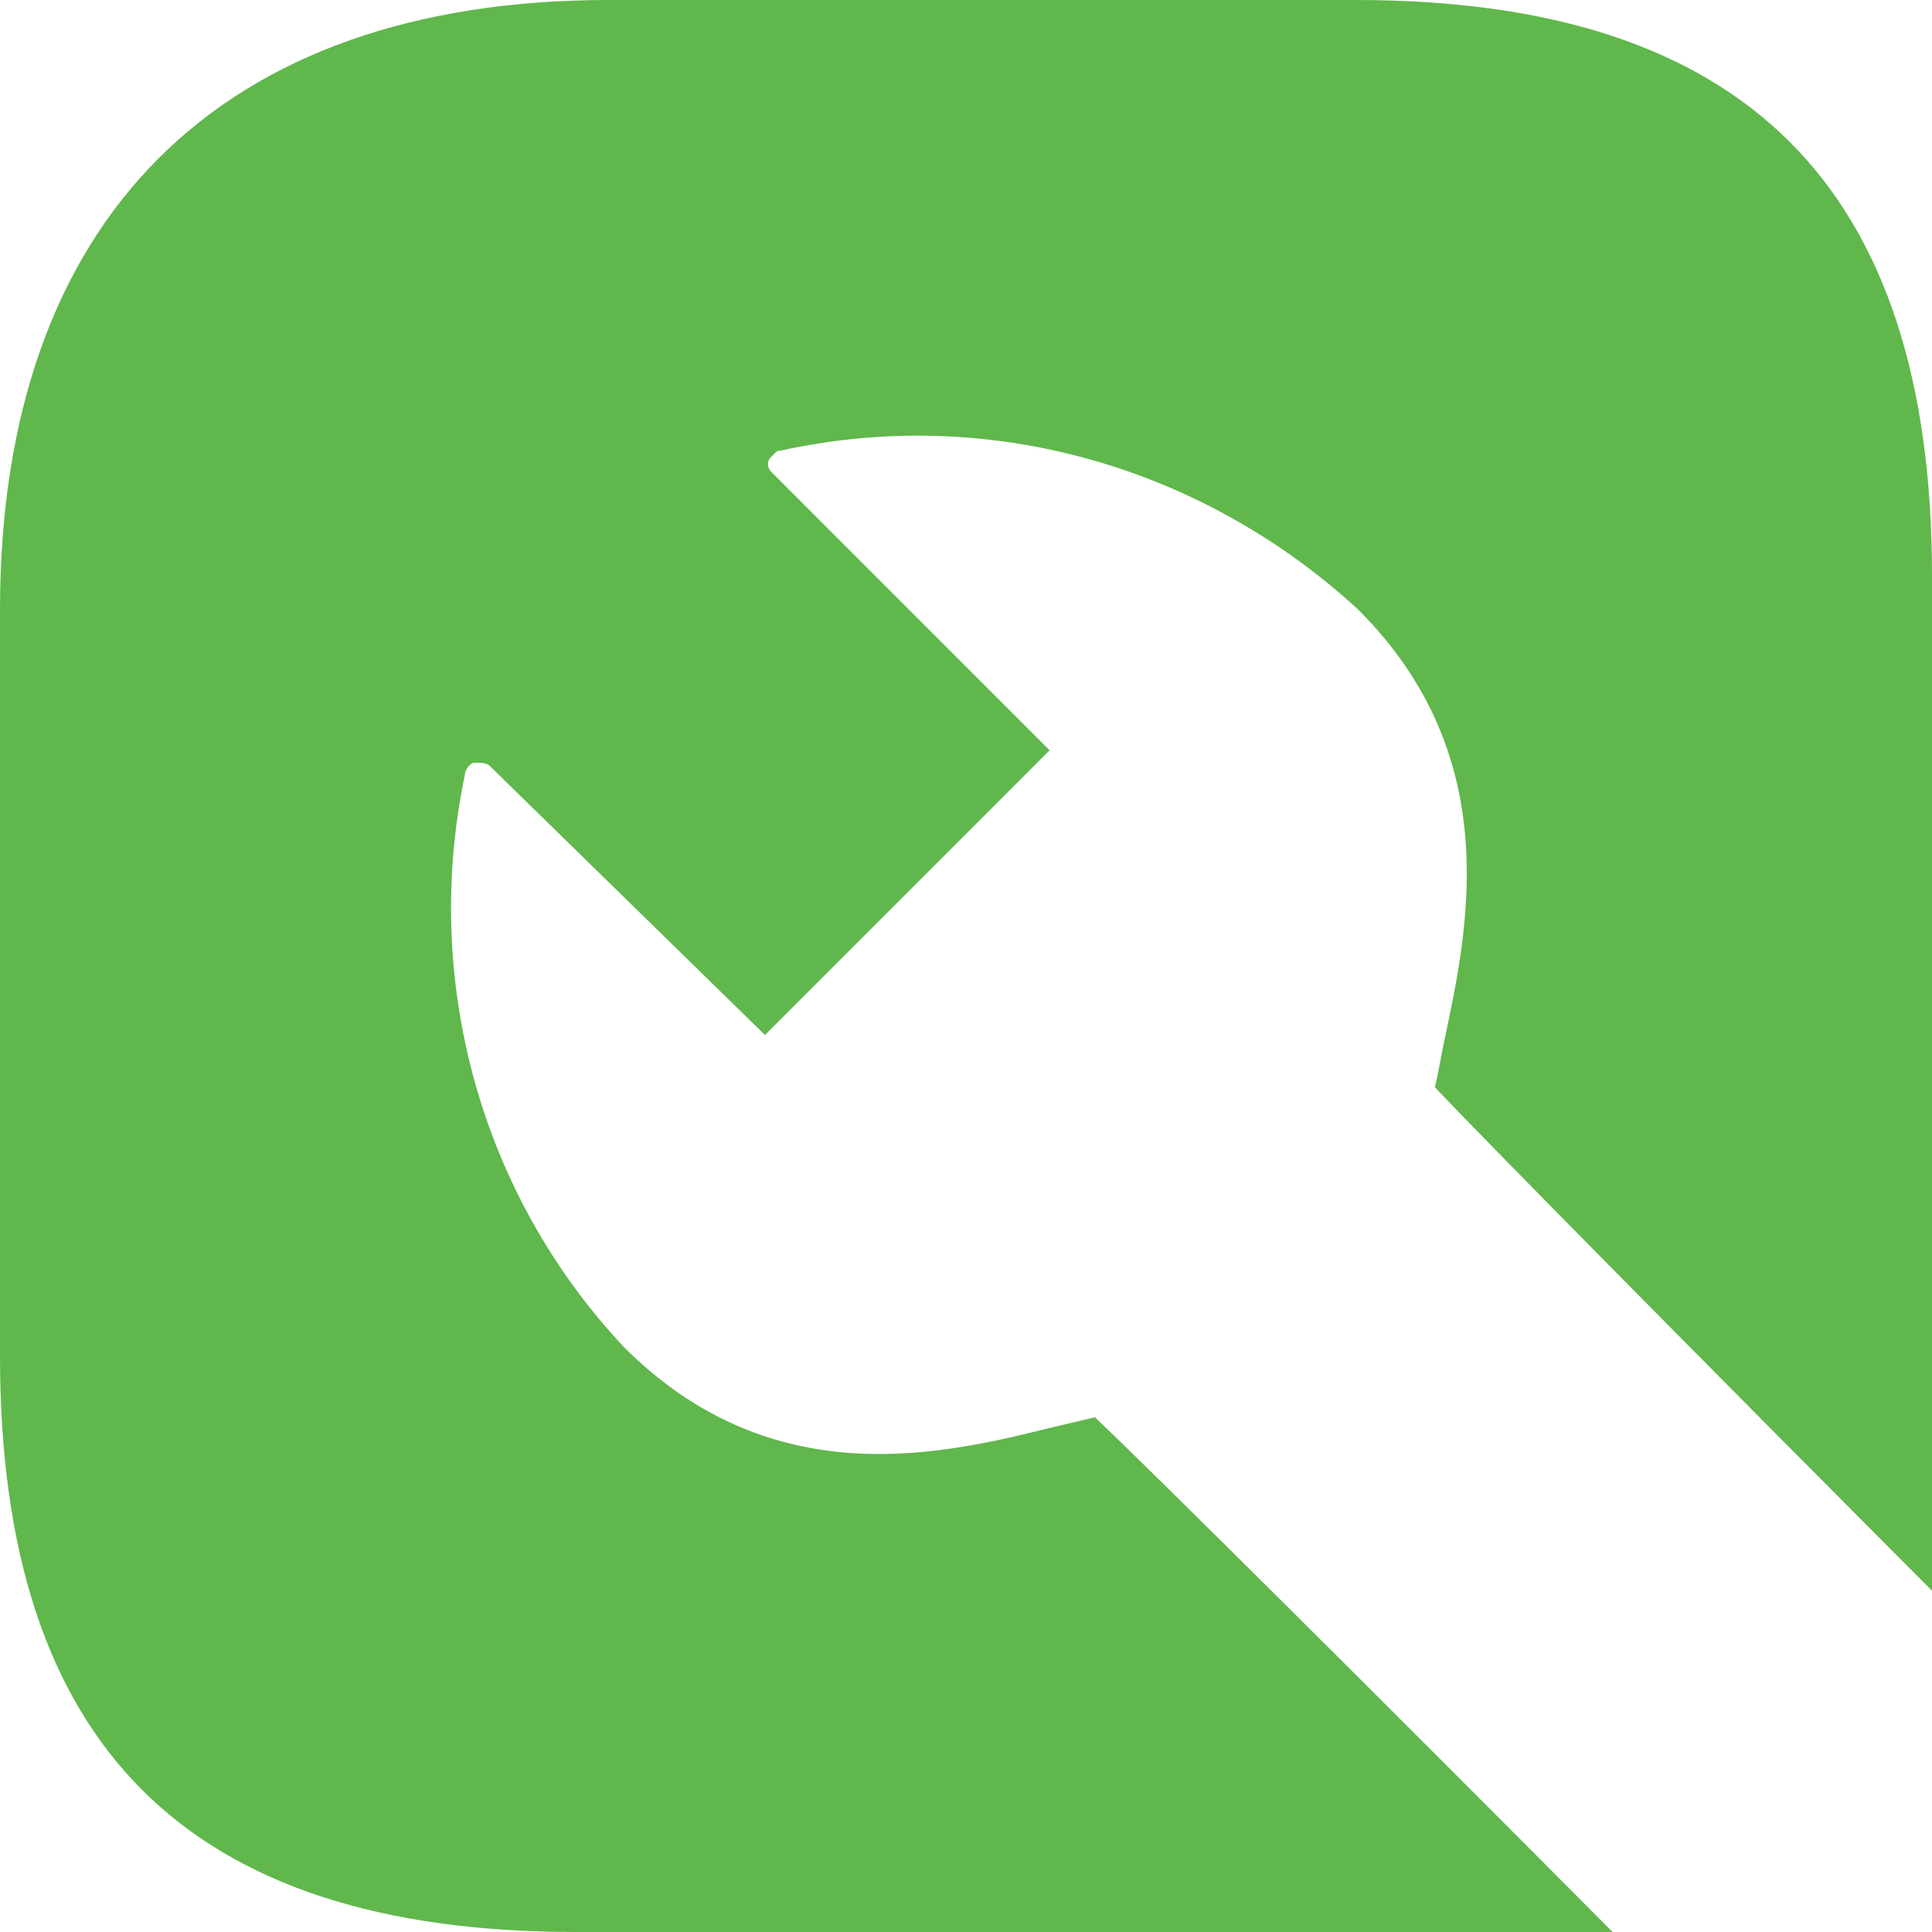<svg width="60" height="60" viewBox="0 0 60 60" fill="none" xmlns="http://www.w3.org/2000/svg">
<path d="M44.85 32.336C45.603 28.822 46.742 23.494 42.187 18.938C37.343 14.479 30.704 12.568 24.239 13.996C24.123 13.996 24.143 13.996 23.95 14.189C23.815 14.305 23.815 14.517 23.95 14.652L32.596 23.301L23.757 32.143L15.207 23.784C15.111 23.687 14.918 23.687 14.725 23.687C14.629 23.687 14.435 23.88 14.435 24.073C13.104 30.444 14.918 37.085 19.376 41.834C24.027 46.486 29.354 45.154 32.769 44.305L34.005 44.015C35.819 45.734 43.152 53.031 50.08 60H17.885C5.804 60 0 54.193 0 42.108V18.892C0.019 6.807 6.823 0 18.904 0H42.115C54.196 0 60 5.807 60 17.892V49.401C53.168 42.548 46.144 35.444 44.561 33.764C44.657 33.378 44.754 32.799 44.85 32.336Z" fill="#60B74C"/>
</svg>
